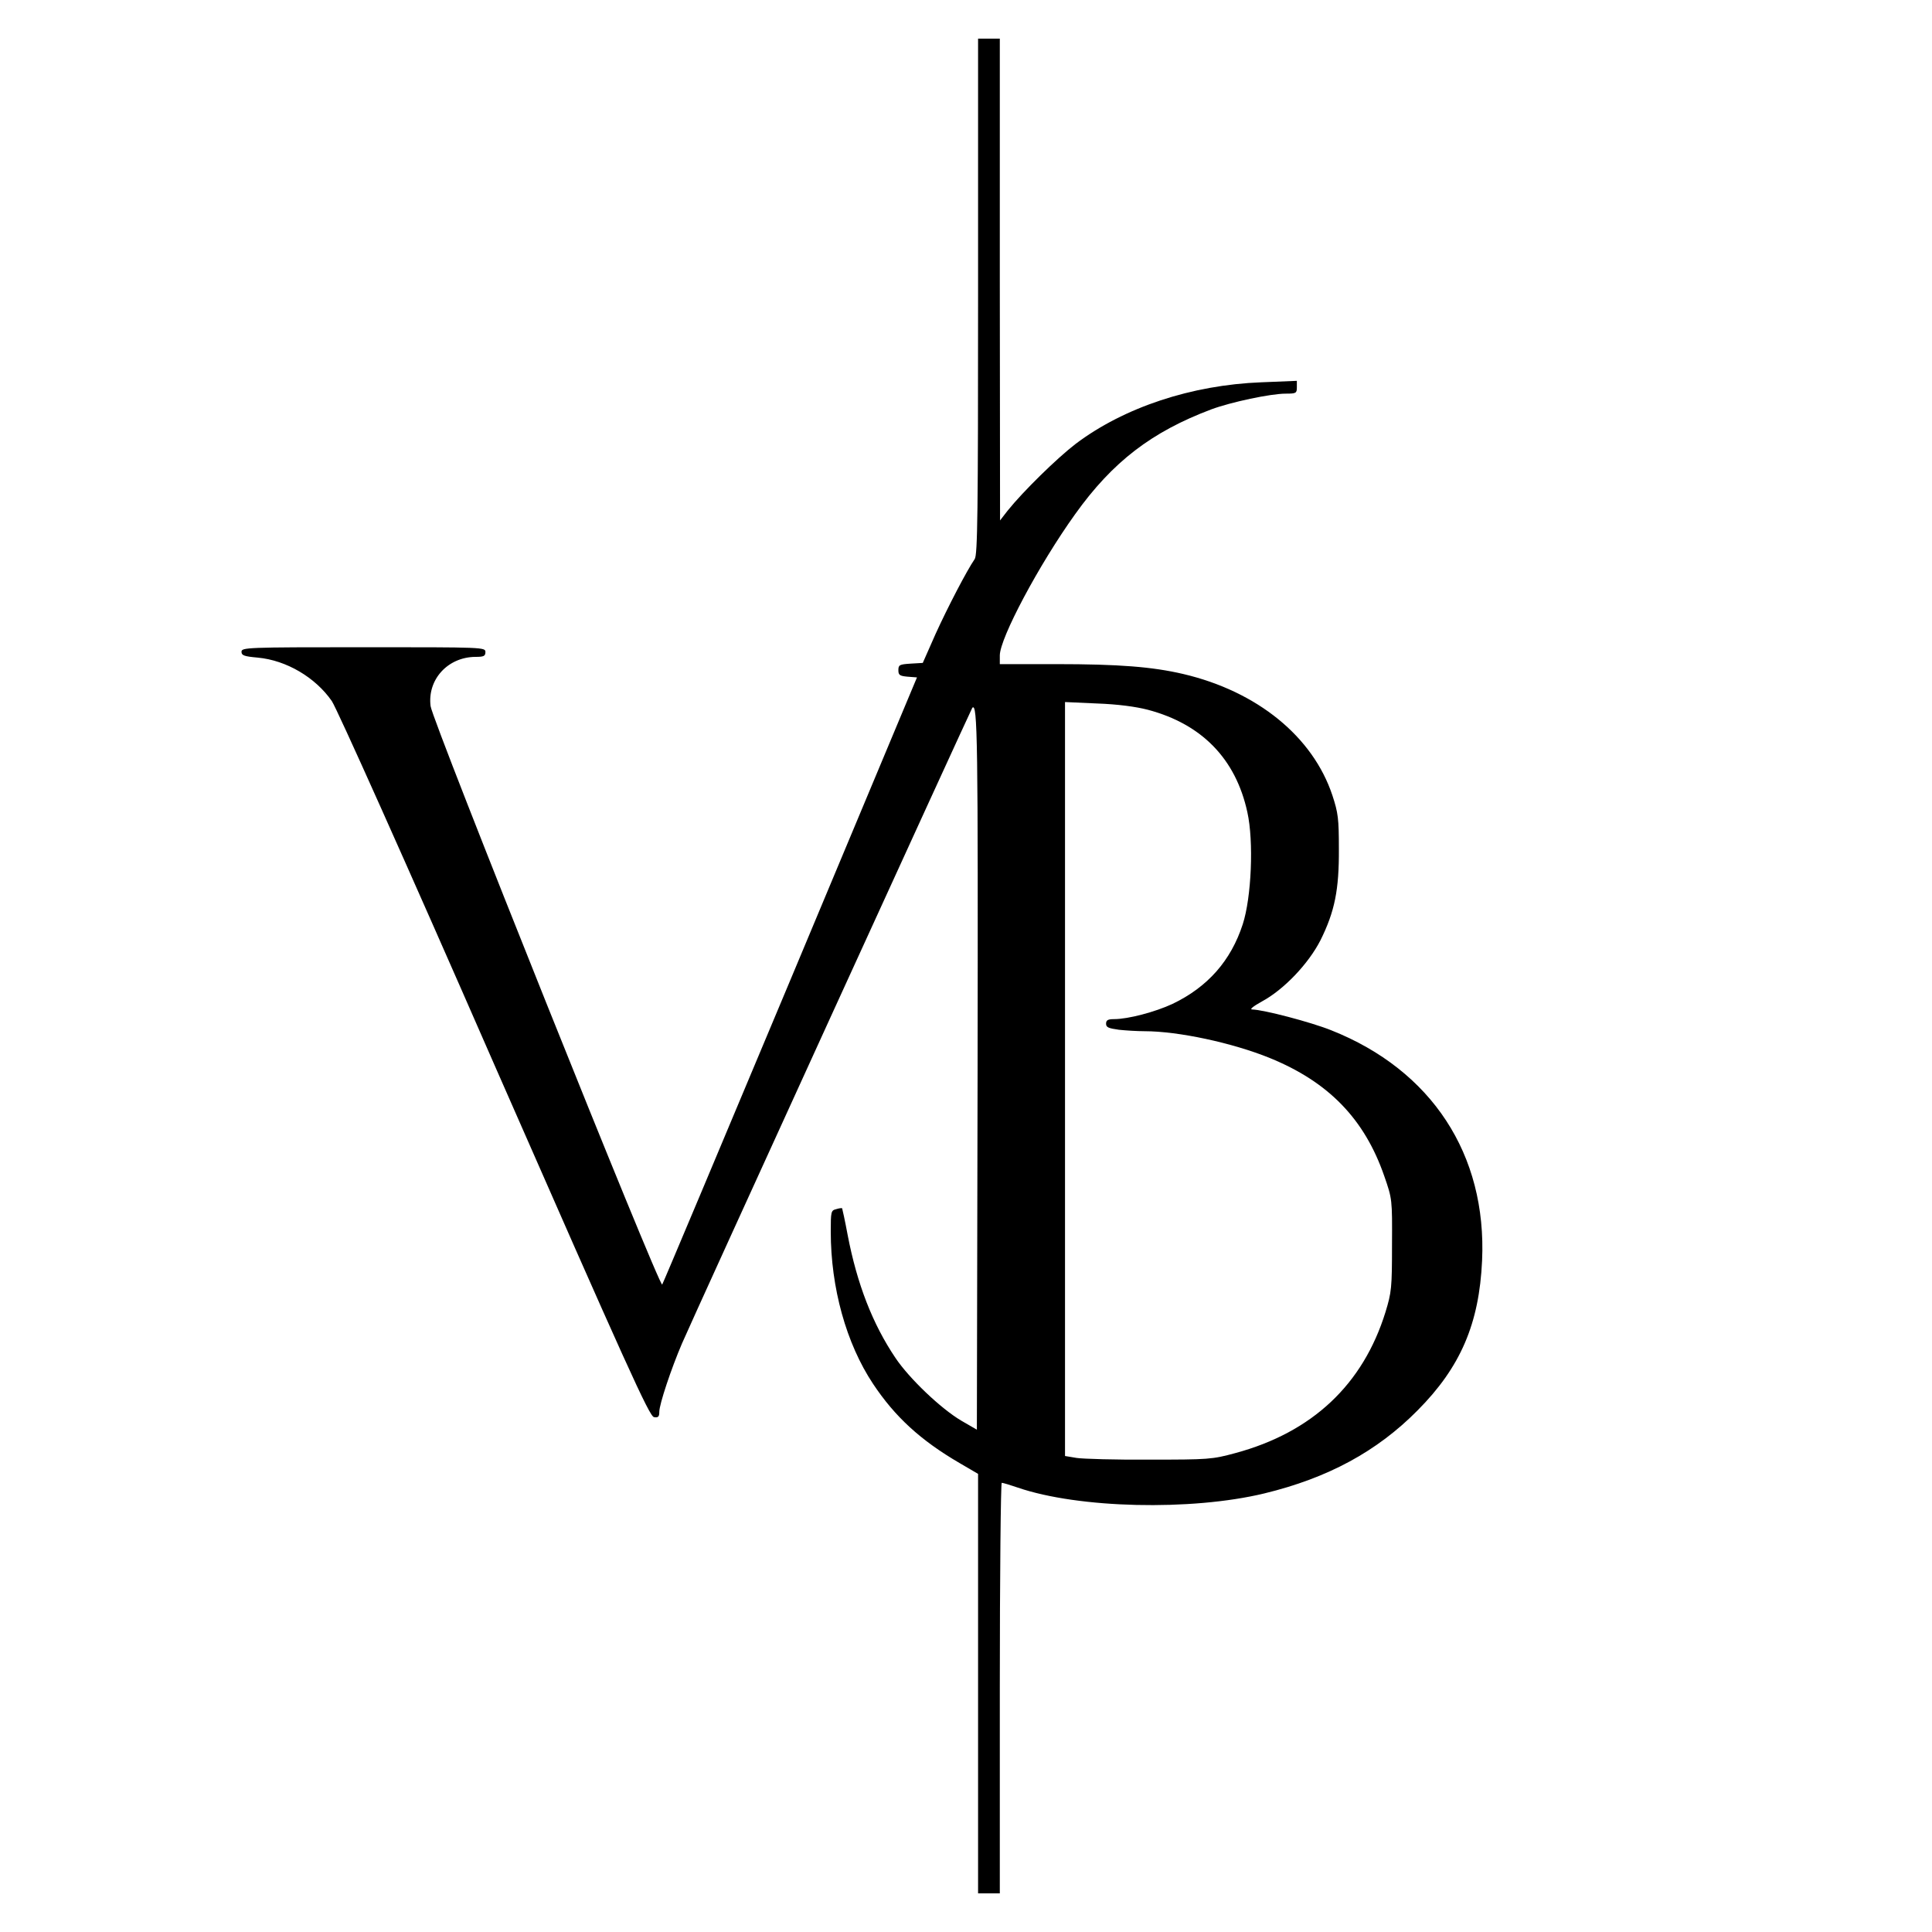 <?xml version="1.0" standalone="no"?>
<!DOCTYPE svg PUBLIC "-//W3C//DTD SVG 20010904//EN"
 "http://www.w3.org/TR/2001/REC-SVG-20010904/DTD/svg10.dtd">
<svg version="1.0" xmlns="http://www.w3.org/2000/svg"
 width="800pt" height="800pt" viewBox="0 0 800 800"
 preserveAspectRatio="xMidYMid meet">

<g transform="translate(0,800) scale(0.1,-0.1)"
fill="#000000" stroke="none">
<path d="M4050 6772 c0 -890 -2 -1071 -14 -1087 -33 -48 -112 -200 -162 -310
l-53 -120 -51 -3 c-45 -3 -50 -5 -50 -27 0 -20 5 -24 38 -27 l39 -3 -523
-1250 c-288 -687 -527 -1256 -532 -1264 -10 -18 -951 2331 -959 2395 -14 110
71 203 185 204 35 0 42 3 42 20 0 20 -7 20 -505 20 -485 0 -505 -1 -505 -19 0
-15 11 -19 67 -24 119 -11 239 -82 307 -180 21 -31 302 -657 674 -1508 550
-1253 641 -1454 660 -1457 18 -3 22 2 22 22 0 31 49 178 94 283 41 96 1197
2626 1202 2632 22 24 24 -128 22 -1502 l-3 -1487 -64 37 c-85 50 -216 175
-273 260 -95 141 -159 306 -198 509 -11 59 -22 109 -23 111 -2 1 -13 0 -25 -4
-21 -5 -22 -11 -22 -93 0 -232 64 -463 175 -630 91 -137 197 -234 358 -328
l77 -45 0 -868 0 -869 45 0 45 0 0 850 c0 468 4 850 8 850 5 0 35 -9 67 -20
251 -86 717 -97 1020 -24 264 64 467 174 635 344 178 179 255 359 267 620 20
440 -209 789 -625 954 -85 34 -280 85 -327 86 -12 0 4 13 40 33 91 49 193 156
243 254 59 119 77 209 76 378 0 125 -3 149 -27 222 -81 243 -311 430 -617 502
-128 30 -267 41 -526 41 l-234 0 0 36 c0 71 162 376 312 585 155 217 317 341
564 434 81 30 245 65 308 65 43 0 46 2 46 26 l0 27 -147 -6 c-289 -11 -569
-104 -769 -255 -77 -59 -218 -197 -282 -277 l-31 -40 -1 998 0 997 -45 0 -45
0 0 -1068z m703 -1711 c223 -59 364 -203 412 -424 27 -121 17 -353 -19 -464
-49 -151 -145 -260 -291 -330 -71 -33 -183 -63 -242 -63 -25 0 -33 -4 -33 -19
0 -15 10 -19 53 -25 28 -3 76 -6 106 -6 140 0 364 -48 519 -111 243 -99 392
-252 474 -489 33 -95 33 -96 32 -285 0 -178 -2 -196 -27 -278 -93 -300 -303
-498 -622 -584 -96 -26 -110 -27 -355 -27 -140 -1 -276 3 -302 7 l-48 8 0
1561 0 1561 133 -6 c85 -3 160 -13 210 -26z"/>
</g>
</svg>
